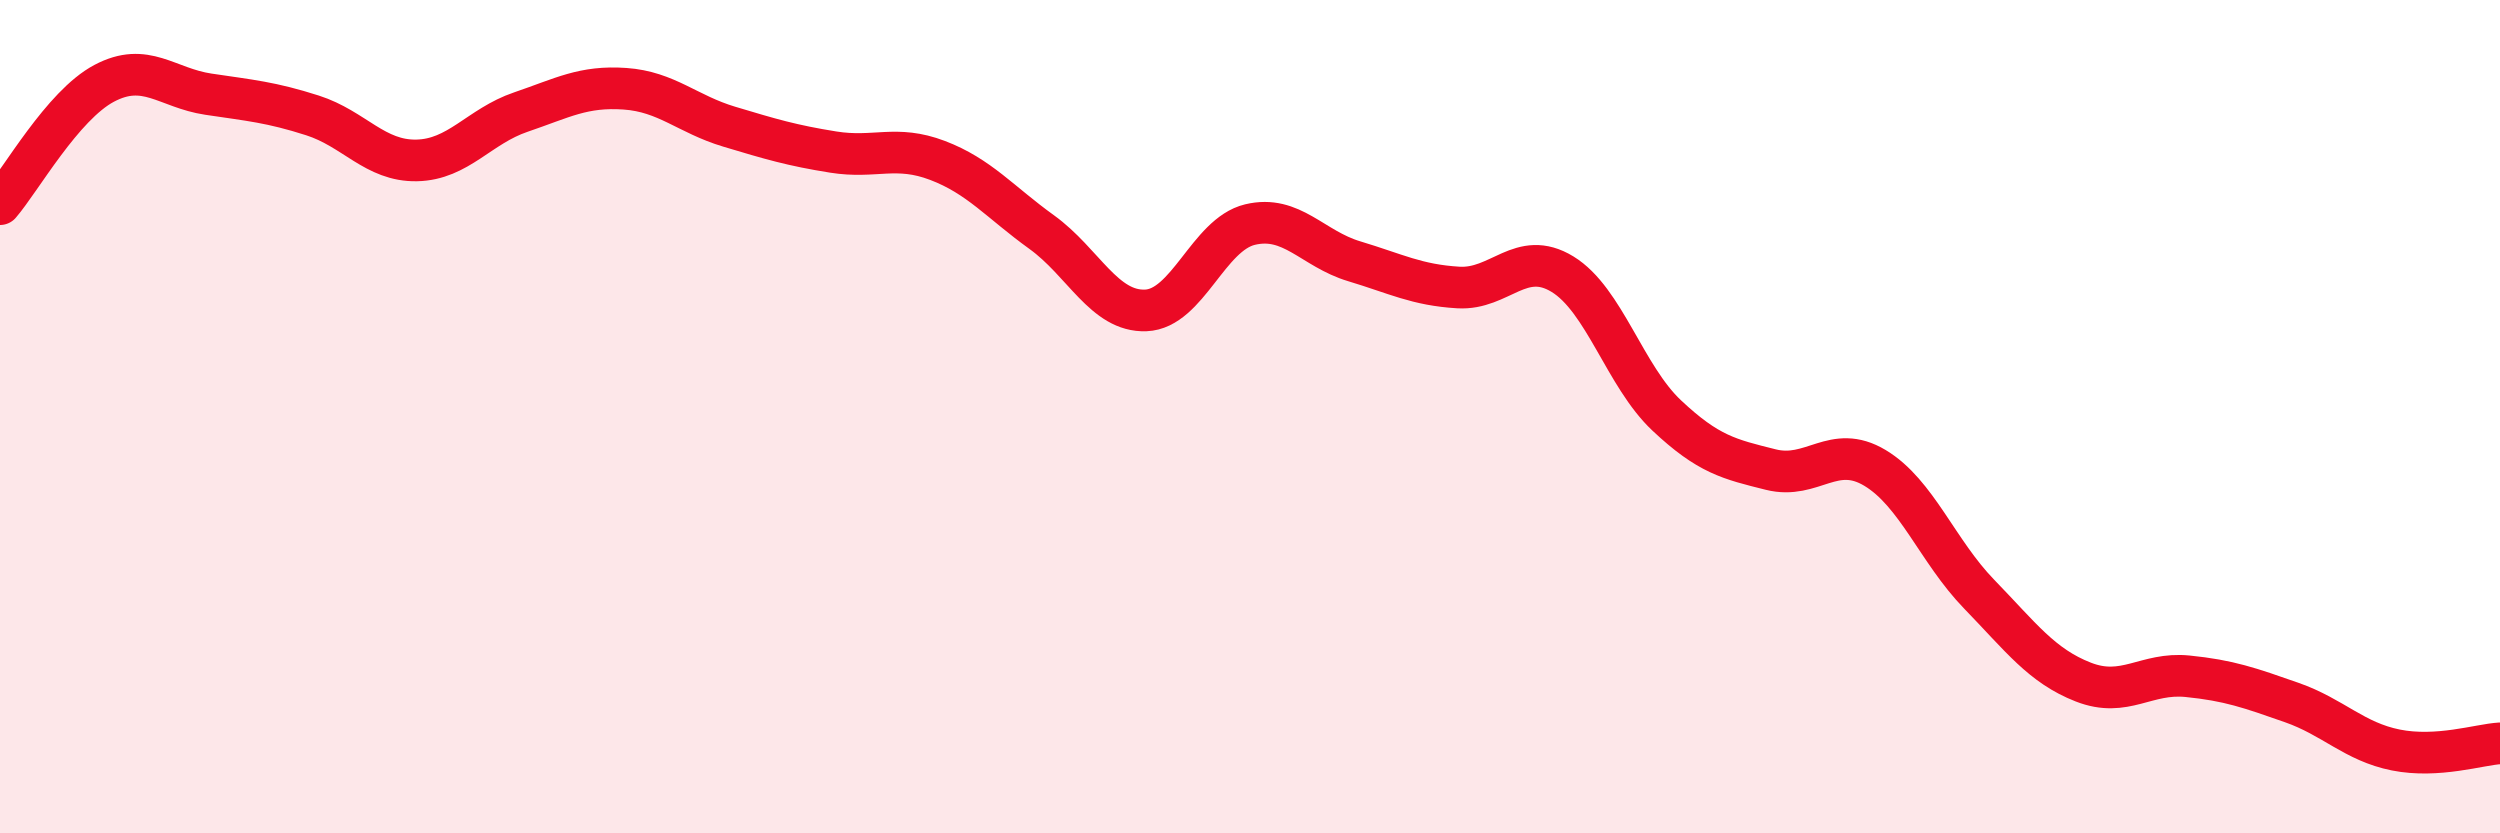 
    <svg width="60" height="20" viewBox="0 0 60 20" xmlns="http://www.w3.org/2000/svg">
      <path
        d="M 0,4.9 C 0.5,4.32 1.5,2.53 2.5,2 C 3.5,1.47 4,2.11 5,2.26 C 6,2.41 6.5,2.45 7.5,2.77 C 8.5,3.09 9,3.87 10,3.85 C 11,3.83 11.5,3.03 12.5,2.69 C 13.5,2.35 14,2.06 15,2.13 C 16,2.2 16.5,2.74 17.5,3.04 C 18.5,3.34 19,3.49 20,3.65 C 21,3.81 21.5,3.47 22.5,3.85 C 23.5,4.23 24,4.85 25,5.57 C 26,6.29 26.5,7.49 27.5,7.45 C 28.5,7.41 29,5.63 30,5.39 C 31,5.15 31.5,5.97 32.5,6.27 C 33.5,6.57 34,6.84 35,6.9 C 36,6.96 36.5,5.97 37.5,6.58 C 38.5,7.19 39,9.03 40,9.97 C 41,10.91 41.5,11.02 42.5,11.27 C 43.5,11.52 44,10.63 45,11.23 C 46,11.83 46.5,13.23 47.5,14.26 C 48.5,15.29 49,15.98 50,16.37 C 51,16.76 51.5,16.13 52.5,16.23 C 53.5,16.33 54,16.51 55,16.86 C 56,17.21 56.5,17.8 57.5,18 C 58.5,18.2 59.5,17.87 60,17.84L60 20L0 20Z"
        fill="#EB0A25"
        opacity="0.1"
        stroke-linecap="round"
        stroke-linejoin="round"
      />
      <path
        d="M 0,4.9 C 0.5,4.32 1.5,2.53 2.5,2 C 3.5,1.47 4,2.11 5,2.26 C 6,2.41 6.5,2.45 7.5,2.77 C 8.5,3.09 9,3.87 10,3.85 C 11,3.83 11.5,3.03 12.5,2.69 C 13.5,2.35 14,2.06 15,2.13 C 16,2.2 16.5,2.74 17.5,3.04 C 18.5,3.34 19,3.49 20,3.65 C 21,3.81 21.5,3.47 22.5,3.85 C 23.5,4.23 24,4.85 25,5.57 C 26,6.29 26.5,7.49 27.5,7.45 C 28.5,7.41 29,5.63 30,5.39 C 31,5.15 31.5,5.97 32.5,6.27 C 33.5,6.57 34,6.84 35,6.9 C 36,6.96 36.5,5.97 37.5,6.58 C 38.5,7.19 39,9.03 40,9.97 C 41,10.91 41.5,11.02 42.5,11.27 C 43.5,11.52 44,10.63 45,11.23 C 46,11.83 46.5,13.23 47.5,14.26 C 48.5,15.29 49,15.98 50,16.37 C 51,16.76 51.5,16.13 52.5,16.23 C 53.5,16.33 54,16.51 55,16.86 C 56,17.21 56.5,17.8 57.5,18 C 58.5,18.2 59.5,17.87 60,17.84"
        stroke="#EB0A25"
        stroke-width="1"
        fill="none"
        stroke-linecap="round"
        stroke-linejoin="round"
      />
    </svg>
  